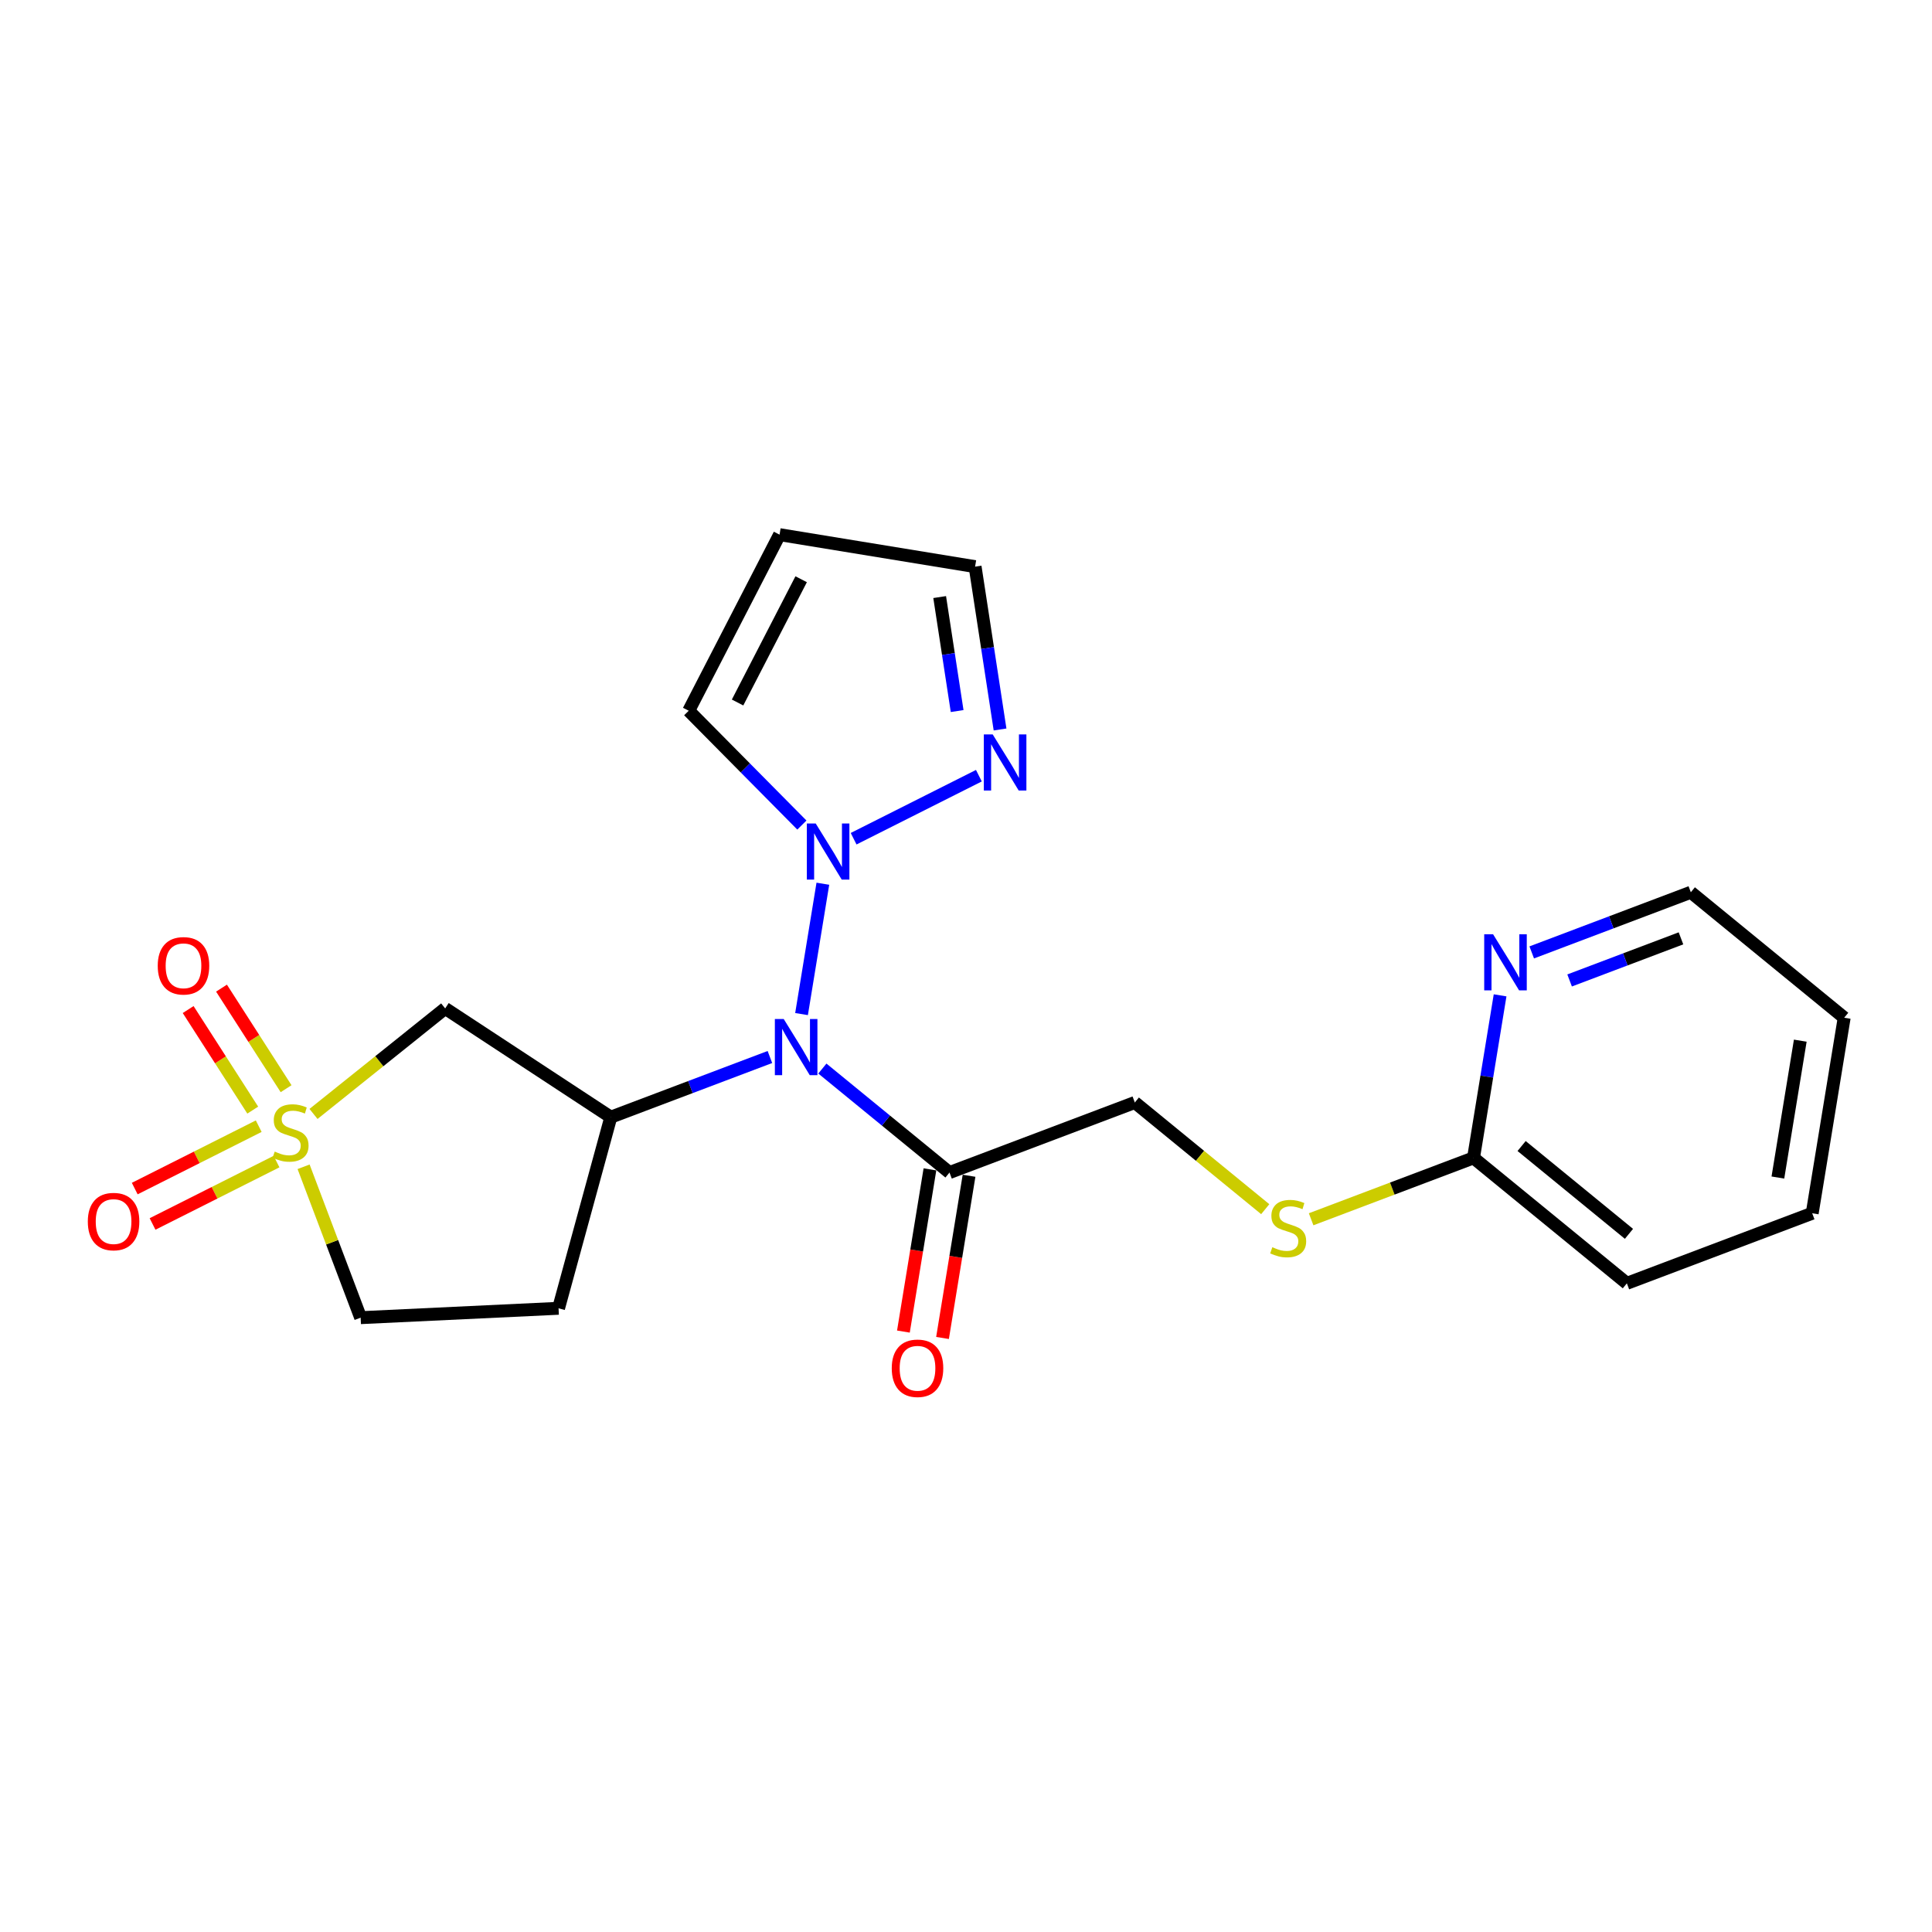 <?xml version='1.0' encoding='iso-8859-1'?>
<svg version='1.1' baseProfile='full'
              xmlns='http://www.w3.org/2000/svg'
                      xmlns:rdkit='http://www.rdkit.org/xml'
                      xmlns:xlink='http://www.w3.org/1999/xlink'
                  xml:space='preserve'
width='300px' height='300px' viewBox='0 0 300 300'>
<!-- END OF HEADER -->
<rect style='opacity:1.0;fill:#FFFFFF;stroke:none' width='300' height='300' x='0' y='0'> </rect>
<rect style='opacity:1.0;fill:#FFFFFF;stroke:none' width='300' height='300' x='0' y='0'> </rect>
<path class='bond-0 atom-0 atom-1' d='M 146.354,207.759 L 148.414,195.165' style='fill:none;fill-rule:evenodd;stroke:#FF0000;stroke-width:2.0px;stroke-linecap:butt;stroke-linejoin:miter;stroke-opacity:1' />
<path class='bond-0 atom-0 atom-1' d='M 148.414,195.165 L 150.473,182.571' style='fill:none;fill-rule:evenodd;stroke:#000000;stroke-width:2.0px;stroke-linecap:butt;stroke-linejoin:miter;stroke-opacity:1' />
<path class='bond-0 atom-0 atom-1' d='M 140.281,206.766 L 142.341,194.172' style='fill:none;fill-rule:evenodd;stroke:#FF0000;stroke-width:2.0px;stroke-linecap:butt;stroke-linejoin:miter;stroke-opacity:1' />
<path class='bond-0 atom-0 atom-1' d='M 142.341,194.172 L 144.401,181.578' style='fill:none;fill-rule:evenodd;stroke:#000000;stroke-width:2.0px;stroke-linecap:butt;stroke-linejoin:miter;stroke-opacity:1' />
<path class='bond-1 atom-1 atom-2' d='M 147.437,182.074 L 176.215,171.193' style='fill:none;fill-rule:evenodd;stroke:#000000;stroke-width:2.0px;stroke-linecap:butt;stroke-linejoin:miter;stroke-opacity:1' />
<path class='bond-9 atom-1 atom-10' d='M 147.437,182.074 L 137.567,174' style='fill:none;fill-rule:evenodd;stroke:#000000;stroke-width:2.0px;stroke-linecap:butt;stroke-linejoin:miter;stroke-opacity:1' />
<path class='bond-9 atom-1 atom-10' d='M 137.567,174 L 127.698,165.925' style='fill:none;fill-rule:evenodd;stroke:#0000FF;stroke-width:2.0px;stroke-linecap:butt;stroke-linejoin:miter;stroke-opacity:1' />
<path class='bond-2 atom-2 atom-3' d='M 176.215,171.193 L 186.34,179.477' style='fill:none;fill-rule:evenodd;stroke:#000000;stroke-width:2.0px;stroke-linecap:butt;stroke-linejoin:miter;stroke-opacity:1' />
<path class='bond-2 atom-2 atom-3' d='M 186.34,179.477 L 196.465,187.76' style='fill:none;fill-rule:evenodd;stroke:#CCCC00;stroke-width:2.0px;stroke-linecap:butt;stroke-linejoin:miter;stroke-opacity:1' />
<path class='bond-3 atom-3 atom-4' d='M 203.591,189.328 L 216.199,184.561' style='fill:none;fill-rule:evenodd;stroke:#CCCC00;stroke-width:2.0px;stroke-linecap:butt;stroke-linejoin:miter;stroke-opacity:1' />
<path class='bond-3 atom-3 atom-4' d='M 216.199,184.561 L 228.807,179.794' style='fill:none;fill-rule:evenodd;stroke:#000000;stroke-width:2.0px;stroke-linecap:butt;stroke-linejoin:miter;stroke-opacity:1' />
<path class='bond-4 atom-4 atom-5' d='M 228.807,179.794 L 252.619,199.276' style='fill:none;fill-rule:evenodd;stroke:#000000;stroke-width:2.0px;stroke-linecap:butt;stroke-linejoin:miter;stroke-opacity:1' />
<path class='bond-4 atom-4 atom-5' d='M 236.275,177.954 L 252.944,191.591' style='fill:none;fill-rule:evenodd;stroke:#000000;stroke-width:2.0px;stroke-linecap:butt;stroke-linejoin:miter;stroke-opacity:1' />
<path class='bond-22 atom-9 atom-4' d='M 232.934,154.556 L 230.87,167.175' style='fill:none;fill-rule:evenodd;stroke:#0000FF;stroke-width:2.0px;stroke-linecap:butt;stroke-linejoin:miter;stroke-opacity:1' />
<path class='bond-22 atom-9 atom-4' d='M 230.87,167.175 L 228.807,179.794' style='fill:none;fill-rule:evenodd;stroke:#000000;stroke-width:2.0px;stroke-linecap:butt;stroke-linejoin:miter;stroke-opacity:1' />
<path class='bond-5 atom-5 atom-6' d='M 252.619,199.276 L 281.398,188.395' style='fill:none;fill-rule:evenodd;stroke:#000000;stroke-width:2.0px;stroke-linecap:butt;stroke-linejoin:miter;stroke-opacity:1' />
<path class='bond-6 atom-6 atom-7' d='M 281.398,188.395 L 286.364,158.032' style='fill:none;fill-rule:evenodd;stroke:#000000;stroke-width:2.0px;stroke-linecap:butt;stroke-linejoin:miter;stroke-opacity:1' />
<path class='bond-6 atom-6 atom-7' d='M 276.07,182.847 L 279.546,161.593' style='fill:none;fill-rule:evenodd;stroke:#000000;stroke-width:2.0px;stroke-linecap:butt;stroke-linejoin:miter;stroke-opacity:1' />
<path class='bond-7 atom-7 atom-8' d='M 286.364,158.032 L 262.551,138.549' style='fill:none;fill-rule:evenodd;stroke:#000000;stroke-width:2.0px;stroke-linecap:butt;stroke-linejoin:miter;stroke-opacity:1' />
<path class='bond-8 atom-8 atom-9' d='M 262.551,138.549 L 250.198,143.22' style='fill:none;fill-rule:evenodd;stroke:#000000;stroke-width:2.0px;stroke-linecap:butt;stroke-linejoin:miter;stroke-opacity:1' />
<path class='bond-8 atom-8 atom-9' d='M 250.198,143.22 L 237.846,147.89' style='fill:none;fill-rule:evenodd;stroke:#0000FF;stroke-width:2.0px;stroke-linecap:butt;stroke-linejoin:miter;stroke-opacity:1' />
<path class='bond-8 atom-8 atom-9' d='M 261.021,145.706 L 252.375,148.975' style='fill:none;fill-rule:evenodd;stroke:#000000;stroke-width:2.0px;stroke-linecap:butt;stroke-linejoin:miter;stroke-opacity:1' />
<path class='bond-8 atom-8 atom-9' d='M 252.375,148.975 L 243.728,152.245' style='fill:none;fill-rule:evenodd;stroke:#0000FF;stroke-width:2.0px;stroke-linecap:butt;stroke-linejoin:miter;stroke-opacity:1' />
<path class='bond-10 atom-10 atom-11' d='M 119.551,164.132 L 107.198,168.803' style='fill:none;fill-rule:evenodd;stroke:#0000FF;stroke-width:2.0px;stroke-linecap:butt;stroke-linejoin:miter;stroke-opacity:1' />
<path class='bond-10 atom-10 atom-11' d='M 107.198,168.803 L 94.846,173.473' style='fill:none;fill-rule:evenodd;stroke:#000000;stroke-width:2.0px;stroke-linecap:butt;stroke-linejoin:miter;stroke-opacity:1' />
<path class='bond-17 atom-10 atom-18' d='M 124.463,157.466 L 127.773,137.224' style='fill:none;fill-rule:evenodd;stroke:#0000FF;stroke-width:2.0px;stroke-linecap:butt;stroke-linejoin:miter;stroke-opacity:1' />
<path class='bond-11 atom-11 atom-12' d='M 94.846,173.473 L 86.733,203.151' style='fill:none;fill-rule:evenodd;stroke:#000000;stroke-width:2.0px;stroke-linecap:butt;stroke-linejoin:miter;stroke-opacity:1' />
<path class='bond-23 atom-17 atom-11' d='M 69.127,156.587 L 94.846,173.473' style='fill:none;fill-rule:evenodd;stroke:#000000;stroke-width:2.0px;stroke-linecap:butt;stroke-linejoin:miter;stroke-opacity:1' />
<path class='bond-12 atom-12 atom-13' d='M 86.733,203.151 L 56.001,204.607' style='fill:none;fill-rule:evenodd;stroke:#000000;stroke-width:2.0px;stroke-linecap:butt;stroke-linejoin:miter;stroke-opacity:1' />
<path class='bond-13 atom-13 atom-14' d='M 56.001,204.607 L 51.571,192.892' style='fill:none;fill-rule:evenodd;stroke:#000000;stroke-width:2.0px;stroke-linecap:butt;stroke-linejoin:miter;stroke-opacity:1' />
<path class='bond-13 atom-13 atom-14' d='M 51.571,192.892 L 47.141,181.176' style='fill:none;fill-rule:evenodd;stroke:#CCCC00;stroke-width:2.0px;stroke-linecap:butt;stroke-linejoin:miter;stroke-opacity:1' />
<path class='bond-14 atom-14 atom-15' d='M 40.174,174.873 L 30.548,179.717' style='fill:none;fill-rule:evenodd;stroke:#CCCC00;stroke-width:2.0px;stroke-linecap:butt;stroke-linejoin:miter;stroke-opacity:1' />
<path class='bond-14 atom-14 atom-15' d='M 30.548,179.717 L 20.922,184.561' style='fill:none;fill-rule:evenodd;stroke:#FF0000;stroke-width:2.0px;stroke-linecap:butt;stroke-linejoin:miter;stroke-opacity:1' />
<path class='bond-14 atom-14 atom-15' d='M 42.94,180.37 L 33.314,185.214' style='fill:none;fill-rule:evenodd;stroke:#CCCC00;stroke-width:2.0px;stroke-linecap:butt;stroke-linejoin:miter;stroke-opacity:1' />
<path class='bond-14 atom-14 atom-15' d='M 33.314,185.214 L 23.688,190.057' style='fill:none;fill-rule:evenodd;stroke:#FF0000;stroke-width:2.0px;stroke-linecap:butt;stroke-linejoin:miter;stroke-opacity:1' />
<path class='bond-15 atom-14 atom-16' d='M 44.424,169.052 L 39.409,161.245' style='fill:none;fill-rule:evenodd;stroke:#CCCC00;stroke-width:2.0px;stroke-linecap:butt;stroke-linejoin:miter;stroke-opacity:1' />
<path class='bond-15 atom-14 atom-16' d='M 39.409,161.245 L 34.395,153.437' style='fill:none;fill-rule:evenodd;stroke:#FF0000;stroke-width:2.0px;stroke-linecap:butt;stroke-linejoin:miter;stroke-opacity:1' />
<path class='bond-15 atom-14 atom-16' d='M 39.246,172.378 L 34.232,164.57' style='fill:none;fill-rule:evenodd;stroke:#CCCC00;stroke-width:2.0px;stroke-linecap:butt;stroke-linejoin:miter;stroke-opacity:1' />
<path class='bond-15 atom-14 atom-16' d='M 34.232,164.57 L 29.217,156.762' style='fill:none;fill-rule:evenodd;stroke:#FF0000;stroke-width:2.0px;stroke-linecap:butt;stroke-linejoin:miter;stroke-opacity:1' />
<path class='bond-16 atom-14 atom-17' d='M 48.682,172.973 L 58.905,164.78' style='fill:none;fill-rule:evenodd;stroke:#CCCC00;stroke-width:2.0px;stroke-linecap:butt;stroke-linejoin:miter;stroke-opacity:1' />
<path class='bond-16 atom-14 atom-17' d='M 58.905,164.78 L 69.127,156.587' style='fill:none;fill-rule:evenodd;stroke:#000000;stroke-width:2.0px;stroke-linecap:butt;stroke-linejoin:miter;stroke-opacity:1' />
<path class='bond-18 atom-18 atom-19' d='M 124.516,128.114 L 115.73,119.239' style='fill:none;fill-rule:evenodd;stroke:#0000FF;stroke-width:2.0px;stroke-linecap:butt;stroke-linejoin:miter;stroke-opacity:1' />
<path class='bond-18 atom-18 atom-19' d='M 115.73,119.239 L 106.944,110.364' style='fill:none;fill-rule:evenodd;stroke:#000000;stroke-width:2.0px;stroke-linecap:butt;stroke-linejoin:miter;stroke-opacity:1' />
<path class='bond-24 atom-22 atom-18' d='M 152,120.449 L 132.55,130.236' style='fill:none;fill-rule:evenodd;stroke:#0000FF;stroke-width:2.0px;stroke-linecap:butt;stroke-linejoin:miter;stroke-opacity:1' />
<path class='bond-19 atom-19 atom-20' d='M 106.944,110.364 L 121.05,83.021' style='fill:none;fill-rule:evenodd;stroke:#000000;stroke-width:2.0px;stroke-linecap:butt;stroke-linejoin:miter;stroke-opacity:1' />
<path class='bond-19 atom-19 atom-20' d='M 114.529,109.084 L 124.403,89.944' style='fill:none;fill-rule:evenodd;stroke:#000000;stroke-width:2.0px;stroke-linecap:butt;stroke-linejoin:miter;stroke-opacity:1' />
<path class='bond-20 atom-20 atom-21' d='M 121.05,83.021 L 151.413,87.987' style='fill:none;fill-rule:evenodd;stroke:#000000;stroke-width:2.0px;stroke-linecap:butt;stroke-linejoin:miter;stroke-opacity:1' />
<path class='bond-21 atom-21 atom-22' d='M 151.413,87.987 L 153.351,100.63' style='fill:none;fill-rule:evenodd;stroke:#000000;stroke-width:2.0px;stroke-linecap:butt;stroke-linejoin:miter;stroke-opacity:1' />
<path class='bond-21 atom-21 atom-22' d='M 153.351,100.63 L 155.288,113.273' style='fill:none;fill-rule:evenodd;stroke:#0000FF;stroke-width:2.0px;stroke-linecap:butt;stroke-linejoin:miter;stroke-opacity:1' />
<path class='bond-21 atom-21 atom-22' d='M 145.912,92.712 L 147.268,101.562' style='fill:none;fill-rule:evenodd;stroke:#000000;stroke-width:2.0px;stroke-linecap:butt;stroke-linejoin:miter;stroke-opacity:1' />
<path class='bond-21 atom-21 atom-22' d='M 147.268,101.562 L 148.624,110.412' style='fill:none;fill-rule:evenodd;stroke:#0000FF;stroke-width:2.0px;stroke-linecap:butt;stroke-linejoin:miter;stroke-opacity:1' />
<path  class='atom-0' d='M 138.471 212.462
Q 138.471 210.37, 139.505 209.201
Q 140.539 208.032, 142.471 208.032
Q 144.403 208.032, 145.437 209.201
Q 146.471 210.37, 146.471 212.462
Q 146.471 214.579, 145.425 215.785
Q 144.379 216.979, 142.471 216.979
Q 140.551 216.979, 139.505 215.785
Q 138.471 214.592, 138.471 212.462
M 142.471 215.995
Q 143.8 215.995, 144.514 215.108
Q 145.24 214.21, 145.24 212.462
Q 145.24 210.752, 144.514 209.89
Q 143.8 209.017, 142.471 209.017
Q 141.142 209.017, 140.416 209.878
Q 139.702 210.74, 139.702 212.462
Q 139.702 214.222, 140.416 215.108
Q 141.142 215.995, 142.471 215.995
' fill='#FF0000'/>
<path  class='atom-3' d='M 197.567 193.666
Q 197.665 193.703, 198.071 193.875
Q 198.477 194.047, 198.921 194.158
Q 199.376 194.257, 199.819 194.257
Q 200.643 194.257, 201.123 193.863
Q 201.603 193.457, 201.603 192.755
Q 201.603 192.275, 201.357 191.98
Q 201.123 191.684, 200.754 191.525
Q 200.385 191.365, 199.77 191.18
Q 198.994 190.946, 198.527 190.725
Q 198.071 190.503, 197.739 190.035
Q 197.419 189.568, 197.419 188.78
Q 197.419 187.685, 198.158 187.008
Q 198.908 186.331, 200.385 186.331
Q 201.394 186.331, 202.539 186.811
L 202.256 187.759
Q 201.21 187.328, 200.422 187.328
Q 199.573 187.328, 199.105 187.685
Q 198.637 188.029, 198.65 188.632
Q 198.65 189.1, 198.884 189.383
Q 199.13 189.666, 199.474 189.826
Q 199.831 189.986, 200.422 190.171
Q 201.21 190.417, 201.677 190.663
Q 202.145 190.909, 202.477 191.414
Q 202.822 191.906, 202.822 192.755
Q 202.822 193.961, 202.01 194.614
Q 201.21 195.253, 199.868 195.253
Q 199.093 195.253, 198.502 195.081
Q 197.924 194.921, 197.234 194.638
L 197.567 193.666
' fill='#CCCC00'/>
<path  class='atom-9' d='M 231.846 145.074
L 234.702 149.689
Q 234.985 150.144, 235.44 150.969
Q 235.895 151.793, 235.92 151.843
L 235.92 145.074
L 237.077 145.074
L 237.077 153.787
L 235.883 153.787
L 232.819 148.741
Q 232.462 148.151, 232.08 147.474
Q 231.711 146.797, 231.6 146.588
L 231.6 153.787
L 230.468 153.787
L 230.468 145.074
L 231.846 145.074
' fill='#0000FF'/>
<path  class='atom-10' d='M 121.698 158.235
L 124.553 162.851
Q 124.836 163.306, 125.292 164.13
Q 125.747 164.955, 125.772 165.004
L 125.772 158.235
L 126.929 158.235
L 126.929 166.949
L 125.735 166.949
L 122.67 161.903
Q 122.314 161.312, 121.932 160.635
Q 121.563 159.958, 121.452 159.749
L 121.452 166.949
L 120.32 166.949
L 120.32 158.235
L 121.698 158.235
' fill='#0000FF'/>
<path  class='atom-14' d='M 42.658 178.819
Q 42.757 178.856, 43.163 179.028
Q 43.569 179.201, 44.012 179.311
Q 44.467 179.41, 44.91 179.41
Q 45.735 179.41, 46.215 179.016
Q 46.695 178.61, 46.695 177.908
Q 46.695 177.429, 46.449 177.133
Q 46.215 176.838, 45.846 176.678
Q 45.476 176.518, 44.861 176.333
Q 44.086 176.099, 43.618 175.878
Q 43.163 175.656, 42.831 175.189
Q 42.511 174.721, 42.511 173.933
Q 42.511 172.838, 43.249 172.161
Q 44 171.484, 45.476 171.484
Q 46.486 171.484, 47.63 171.964
L 47.347 172.912
Q 46.301 172.481, 45.513 172.481
Q 44.664 172.481, 44.197 172.838
Q 43.729 173.183, 43.741 173.786
Q 43.741 174.253, 43.975 174.536
Q 44.221 174.819, 44.566 174.979
Q 44.923 175.139, 45.513 175.324
Q 46.301 175.57, 46.769 175.816
Q 47.236 176.062, 47.569 176.567
Q 47.913 177.059, 47.913 177.908
Q 47.913 179.115, 47.101 179.767
Q 46.301 180.407, 44.959 180.407
Q 44.184 180.407, 43.593 180.234
Q 43.015 180.074, 42.326 179.791
L 42.658 178.819
' fill='#CCCC00'/>
<path  class='atom-15' d='M 13.636 189.683
Q 13.636 187.591, 14.67 186.422
Q 15.704 185.253, 17.636 185.253
Q 19.568 185.253, 20.602 186.422
Q 21.636 187.591, 21.636 189.683
Q 21.636 191.8, 20.59 193.006
Q 19.544 194.2, 17.636 194.2
Q 15.716 194.2, 14.67 193.006
Q 13.636 191.812, 13.636 189.683
M 17.636 193.215
Q 18.965 193.215, 19.679 192.329
Q 20.405 191.431, 20.405 189.683
Q 20.405 187.972, 19.679 187.111
Q 18.965 186.237, 17.636 186.237
Q 16.307 186.237, 15.581 187.099
Q 14.867 187.96, 14.867 189.683
Q 14.867 191.443, 15.581 192.329
Q 16.307 193.215, 17.636 193.215
' fill='#FF0000'/>
<path  class='atom-16' d='M 24.493 149.966
Q 24.493 147.874, 25.527 146.705
Q 26.561 145.536, 28.493 145.536
Q 30.425 145.536, 31.459 146.705
Q 32.492 147.874, 32.492 149.966
Q 32.492 152.083, 31.446 153.289
Q 30.4 154.483, 28.493 154.483
Q 26.573 154.483, 25.527 153.289
Q 24.493 152.095, 24.493 149.966
M 28.493 153.498
Q 29.822 153.498, 30.536 152.612
Q 31.262 151.714, 31.262 149.966
Q 31.262 148.255, 30.536 147.394
Q 29.822 146.52, 28.493 146.52
Q 27.163 146.52, 26.437 147.382
Q 25.724 148.243, 25.724 149.966
Q 25.724 151.726, 26.437 152.612
Q 27.163 153.498, 28.493 153.498
' fill='#FF0000'/>
<path  class='atom-18' d='M 126.664 127.872
L 129.519 132.487
Q 129.802 132.942, 130.258 133.767
Q 130.713 134.591, 130.738 134.641
L 130.738 127.872
L 131.894 127.872
L 131.894 136.585
L 130.701 136.585
L 127.636 131.539
Q 127.279 130.949, 126.898 130.272
Q 126.529 129.595, 126.418 129.386
L 126.418 136.585
L 125.286 136.585
L 125.286 127.872
L 126.664 127.872
' fill='#0000FF'/>
<path  class='atom-22' d='M 154.147 114.042
L 157.003 118.657
Q 157.286 119.112, 157.741 119.937
Q 158.196 120.762, 158.221 120.811
L 158.221 114.042
L 159.378 114.042
L 159.378 122.755
L 158.184 122.755
L 155.12 117.709
Q 154.763 117.119, 154.381 116.442
Q 154.012 115.765, 153.901 115.556
L 153.901 122.755
L 152.769 122.755
L 152.769 114.042
L 154.147 114.042
' fill='#0000FF'/>
</svg>
